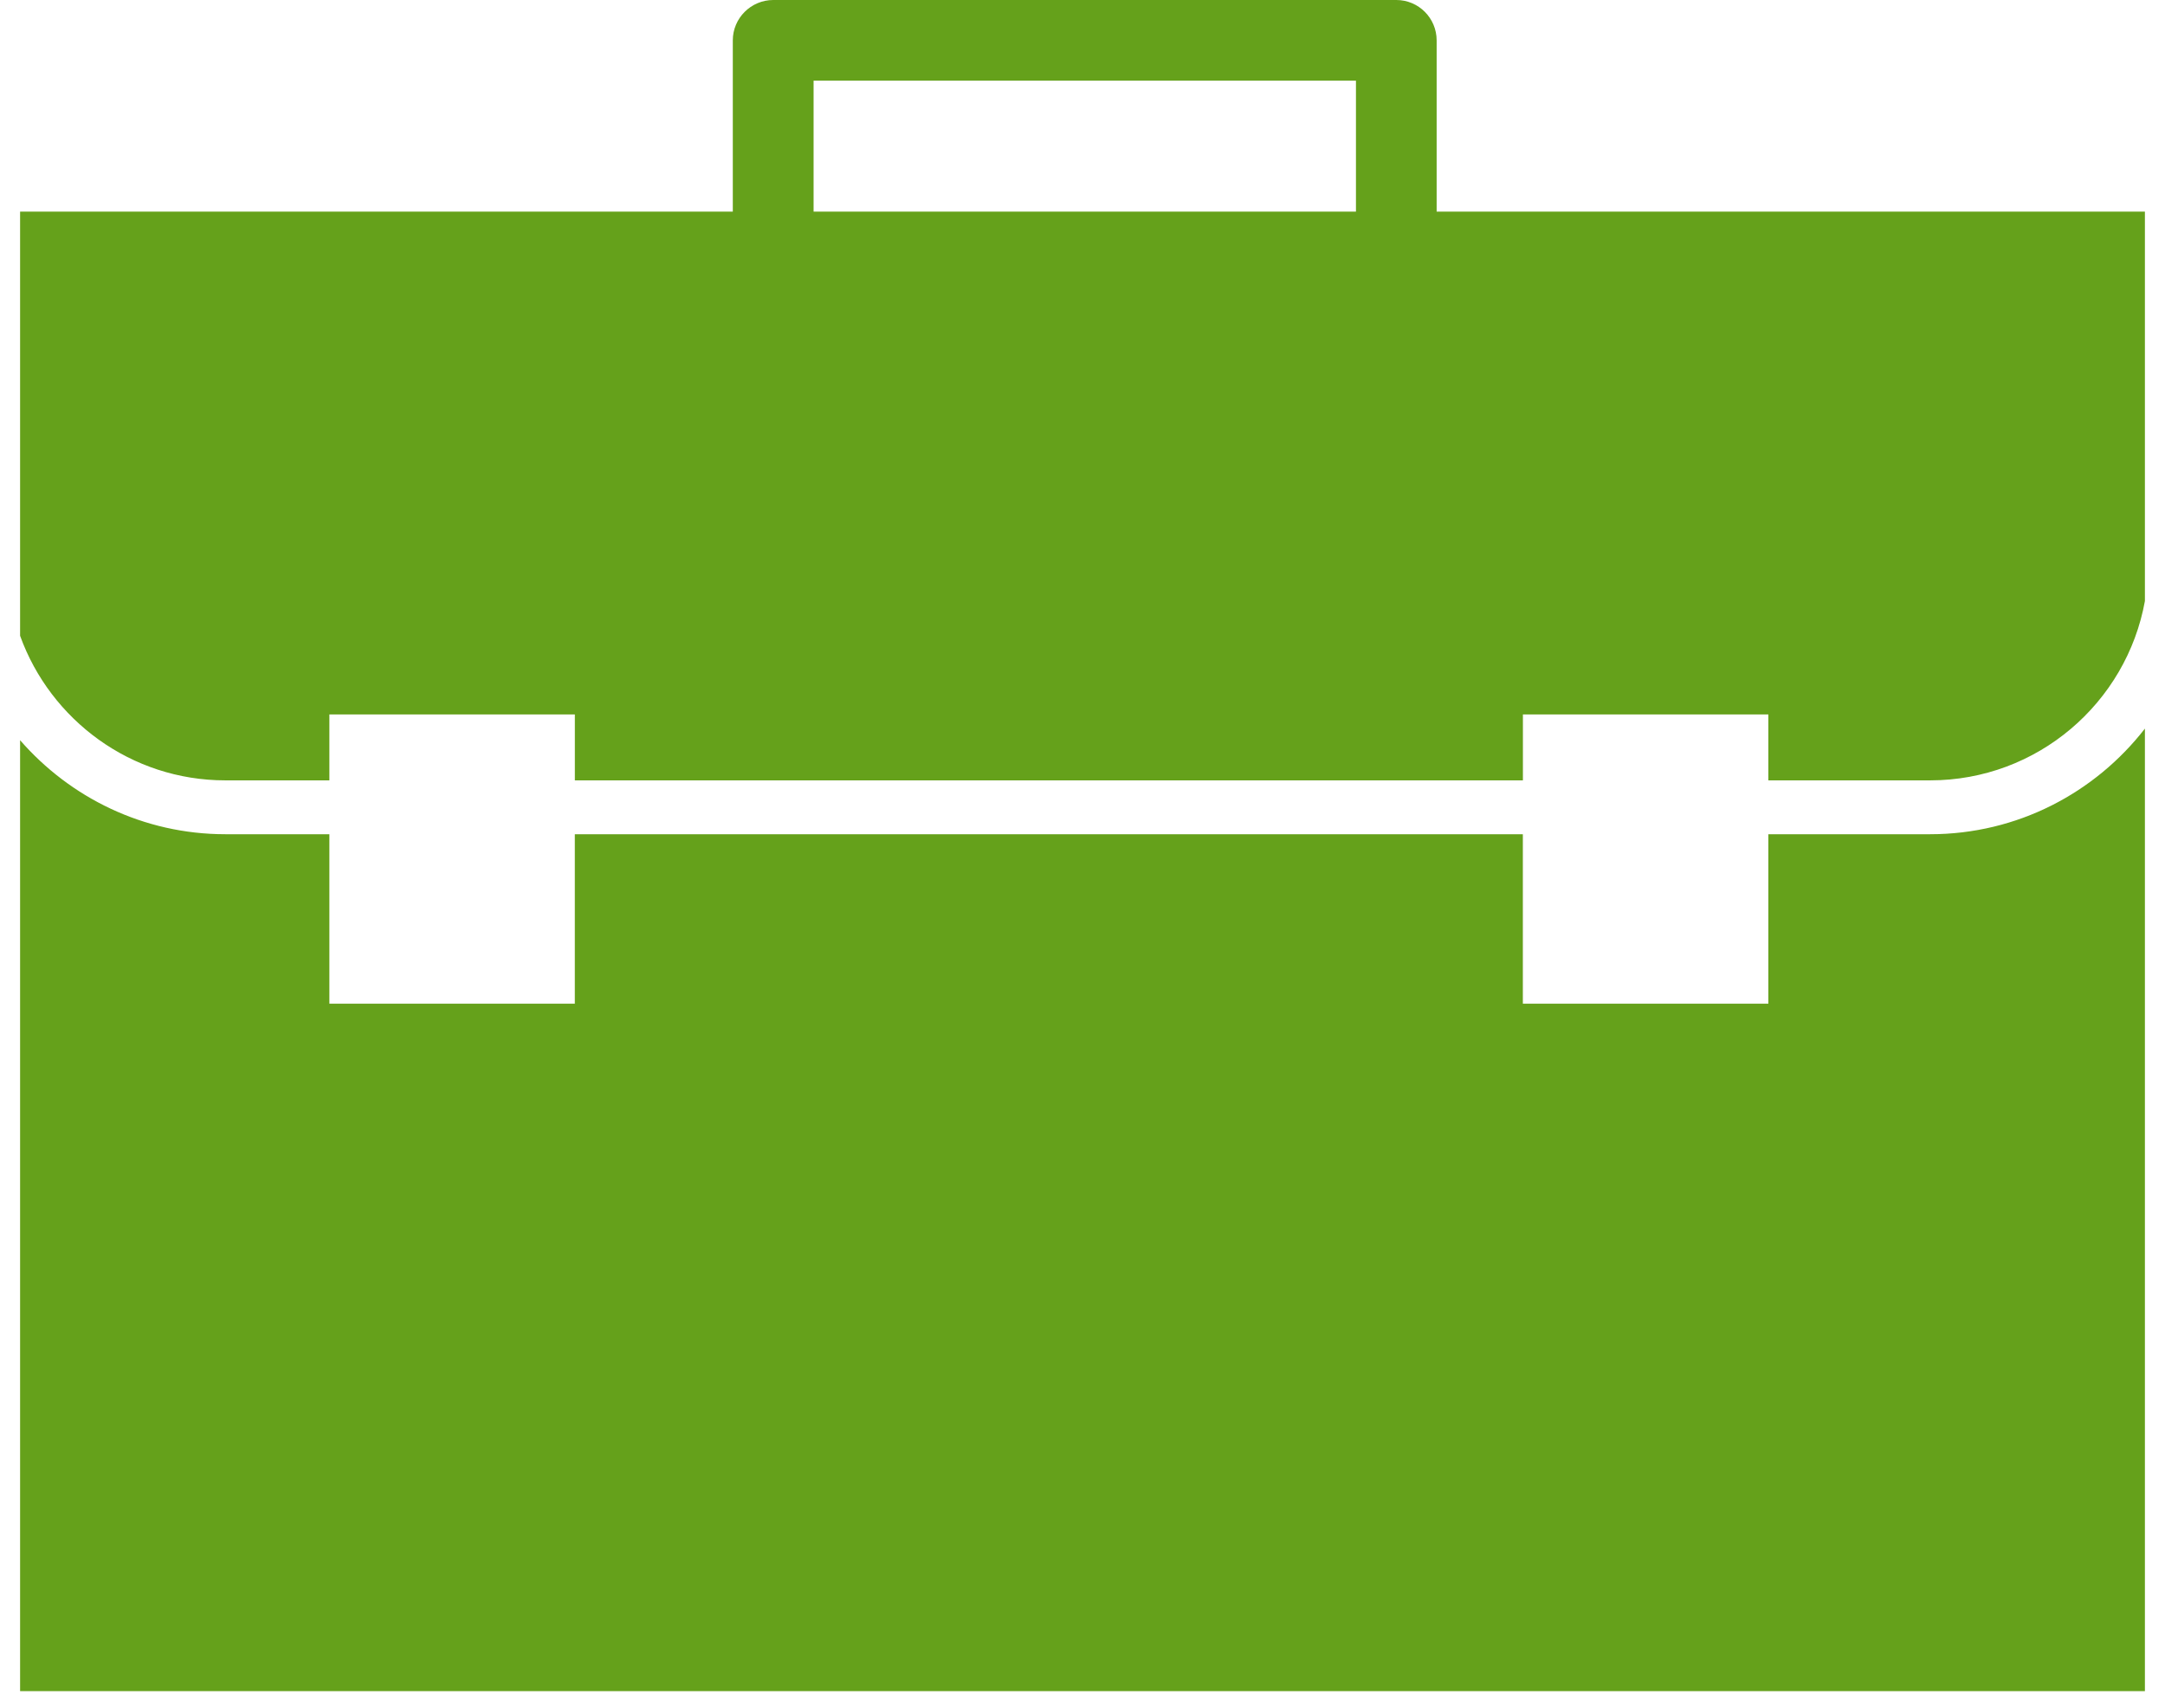 <?xml version="1.0" encoding="UTF-8"?>
<svg width="71px" height="56px" viewBox="0 0 71 56" version="1.1" xmlns="http://www.w3.org/2000/svg" xmlns:xlink="http://www.w3.org/1999/xlink">
    <!-- Generator: Sketch 59 (86127) - https://sketch.com -->
    <title>icon-careers_0_0</title>
    <desc>Created with Sketch.</desc>
    <g id="Home-Page" stroke="none" stroke-width="1" fill="none" fill-rule="evenodd">
        <g id="Home-" transform="translate(-509, -1047)" fill="#65A11B" fill-rule="nonzero">
            <g id="Featured-Call-Out-Copy-2" transform="translate(379, 1047)">
                <g id="Group-3" transform="translate(130, 0)">
                    <g id="icon-careers_0_0" transform="translate(0, -0)">
                        <path d="M57.992,32.91 L57.992,27.354 L63.297,27.354 C66.162,27.354 68.709,25.993 70.341,23.89 L70.341,55.452 L0.659,55.452 L0.659,24.271 C2.296,26.152 4.704,27.354 7.389,27.354 L10.802,27.354 L10.802,32.91 L18.851,32.91 L18.851,27.354 L49.941,27.354 L49.941,32.91 L57.992,32.91 Z M26.681,2.645 L44.468,2.645 L44.468,6.939 L26.681,6.939 L26.681,2.645 Z M18.852,23.426 L18.852,25.588 L49.943,25.588 L49.943,23.426 L57.992,23.426 L57.992,25.588 L63.297,25.588 C66.814,25.588 69.737,23.047 70.341,19.708 L70.341,6.939 L47.114,6.939 L47.114,1.324 C47.114,0.595 46.523,0 45.791,0 L25.36,0 C24.628,0 24.032,0.595 24.032,1.324 L24.032,6.939 L0.659,6.939 L0.659,20.847 C1.655,23.607 4.295,25.588 7.389,25.588 L10.802,25.588 L10.802,23.426 L18.852,23.426 Z" id="Shape"></path>
                    </g>
                </g>
            </g>
        </g>
    </g>
</svg>